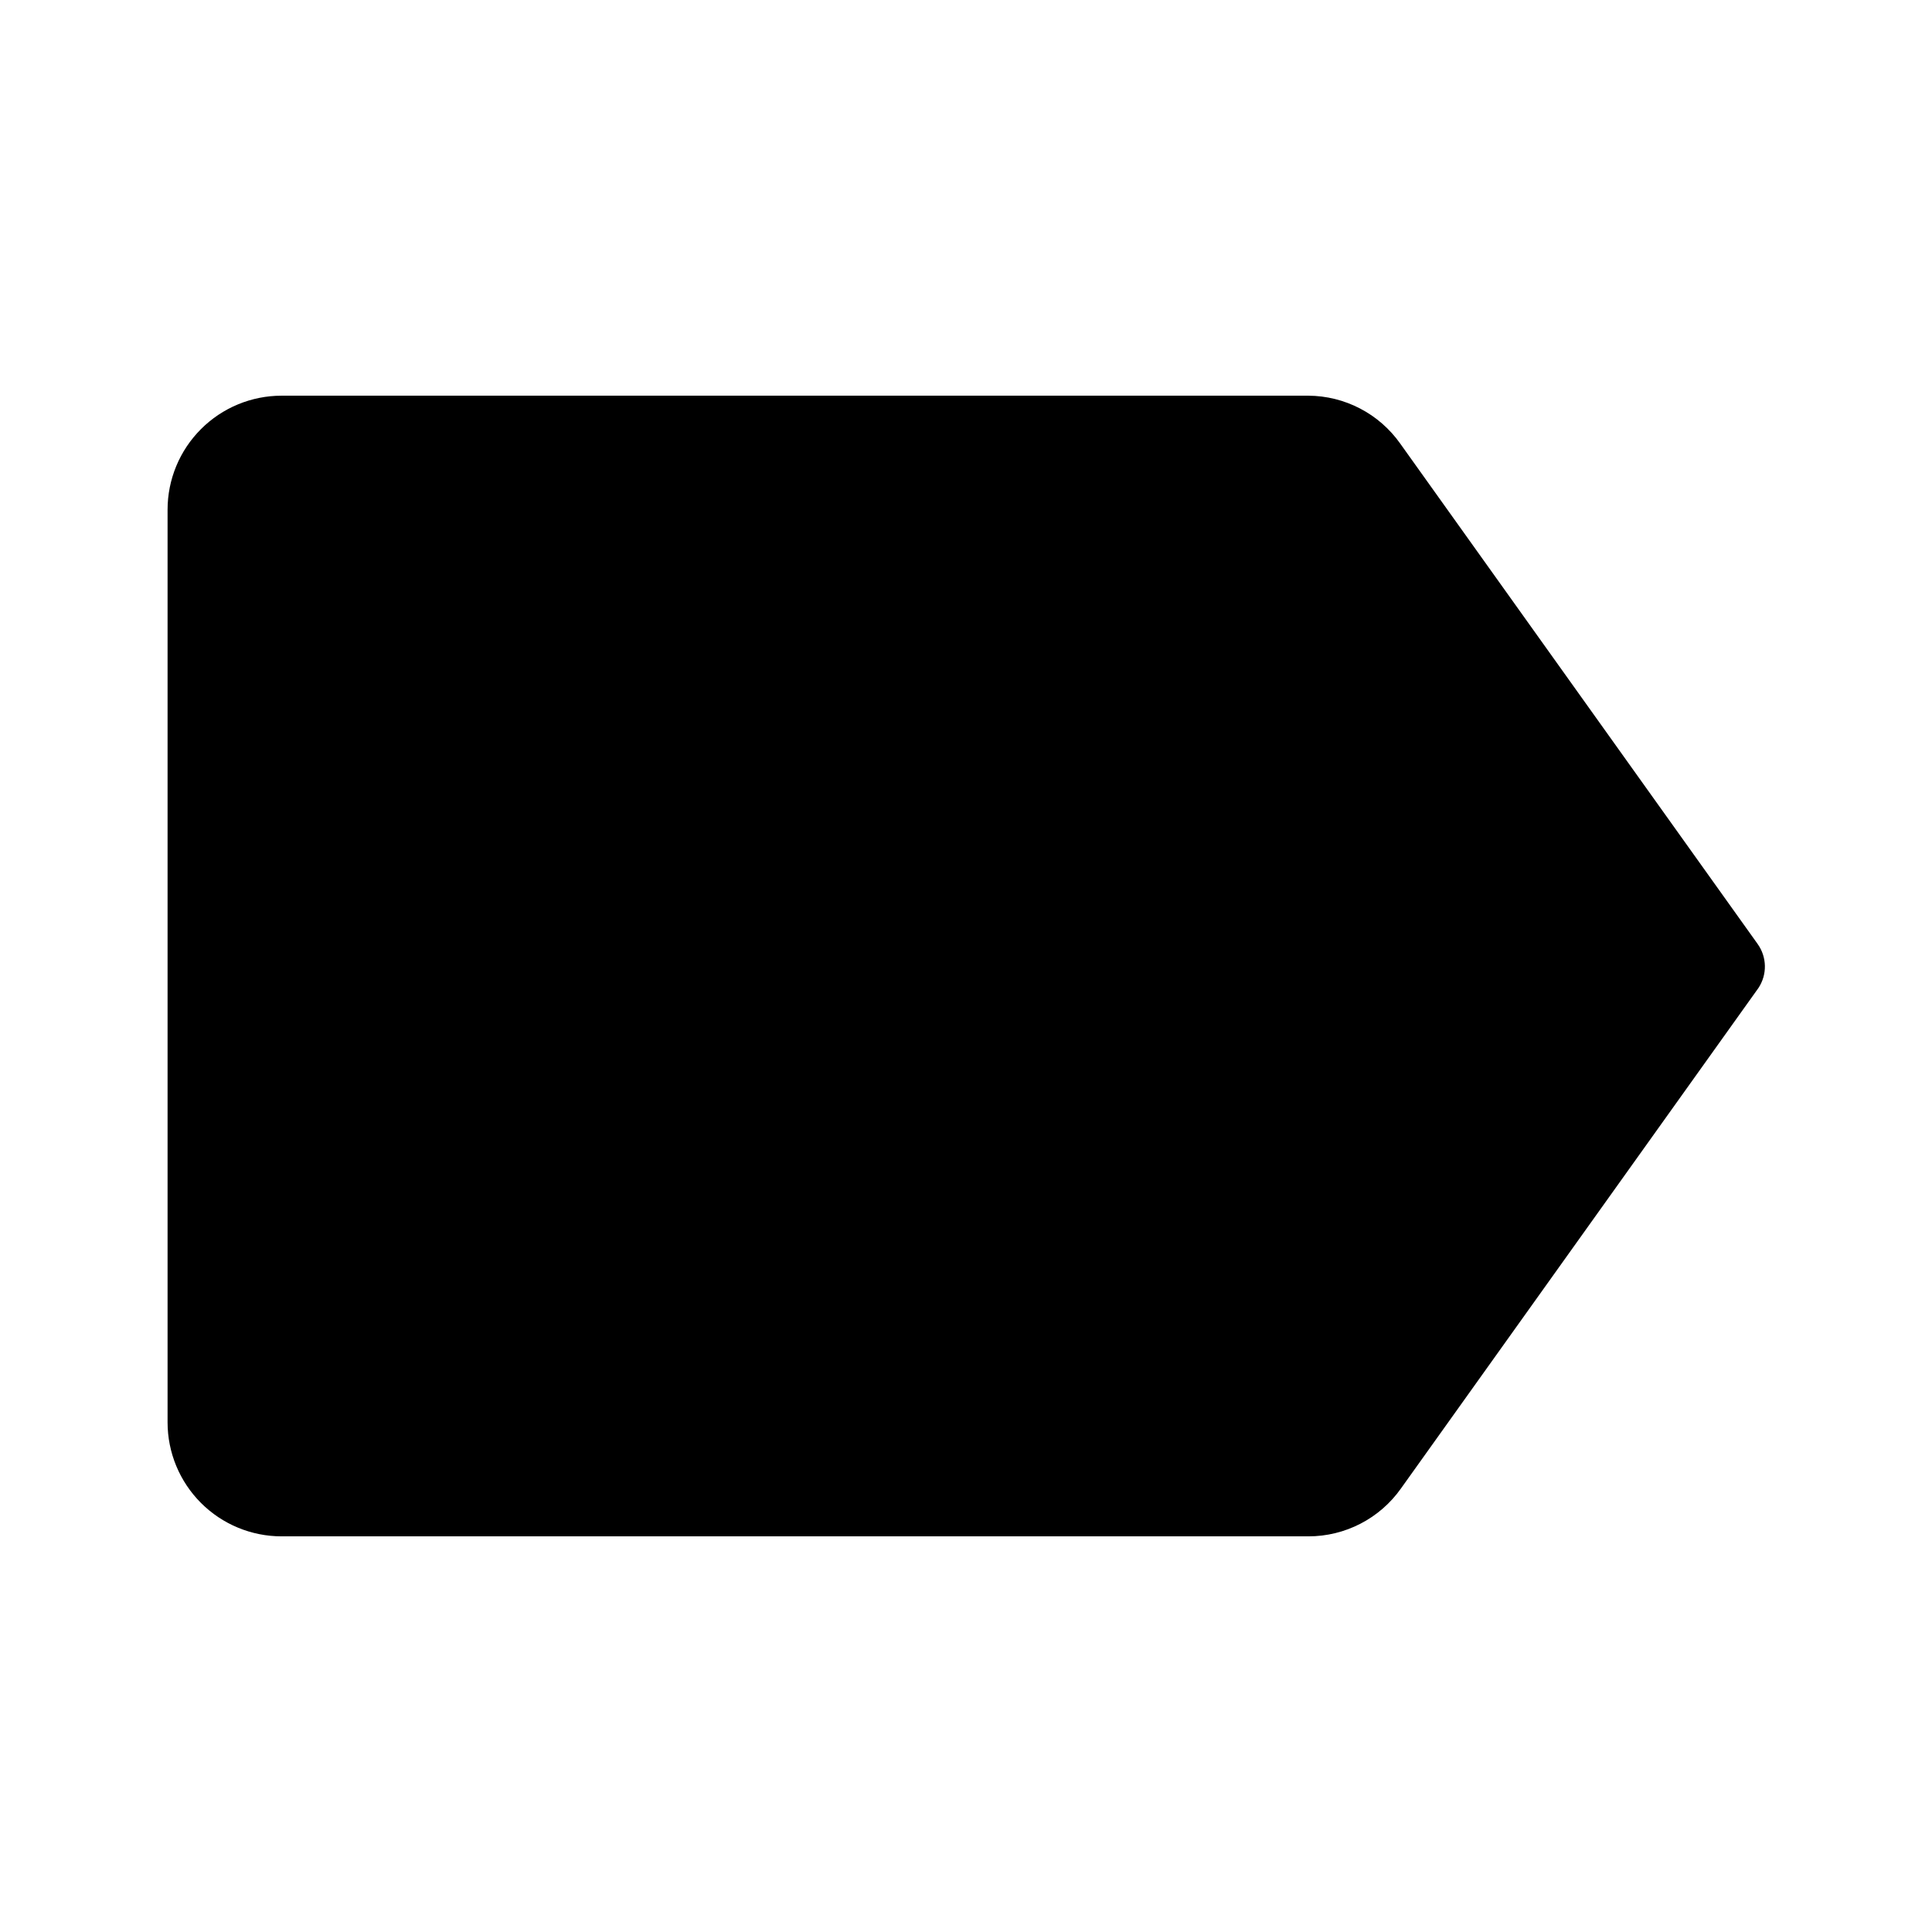 <?xml version="1.0" encoding="UTF-8"?>
<!-- Uploaded to: ICON Repo, www.svgrepo.com, Generator: ICON Repo Mixer Tools -->
<svg fill="#000000" width="800px" height="800px" version="1.1" viewBox="144 144 512 512" xmlns="http://www.w3.org/2000/svg">
 <path d="m609.79 394.16-94.715-132.6v-0.004c-5.602-7.922-14.684-12.652-24.387-12.695h-272.05c-8.02 0-15.707 3.184-21.375 8.855-5.672 5.668-8.855 13.355-8.855 21.375v241.83c0 8.016 3.184 15.703 8.855 21.375 5.668 5.668 13.355 8.852 21.375 8.852h272.05c9.773 0.023 18.945-4.715 24.586-12.695l94.715-132.6c2.371-3.559 2.293-8.215-0.199-11.688z"/>
</svg>